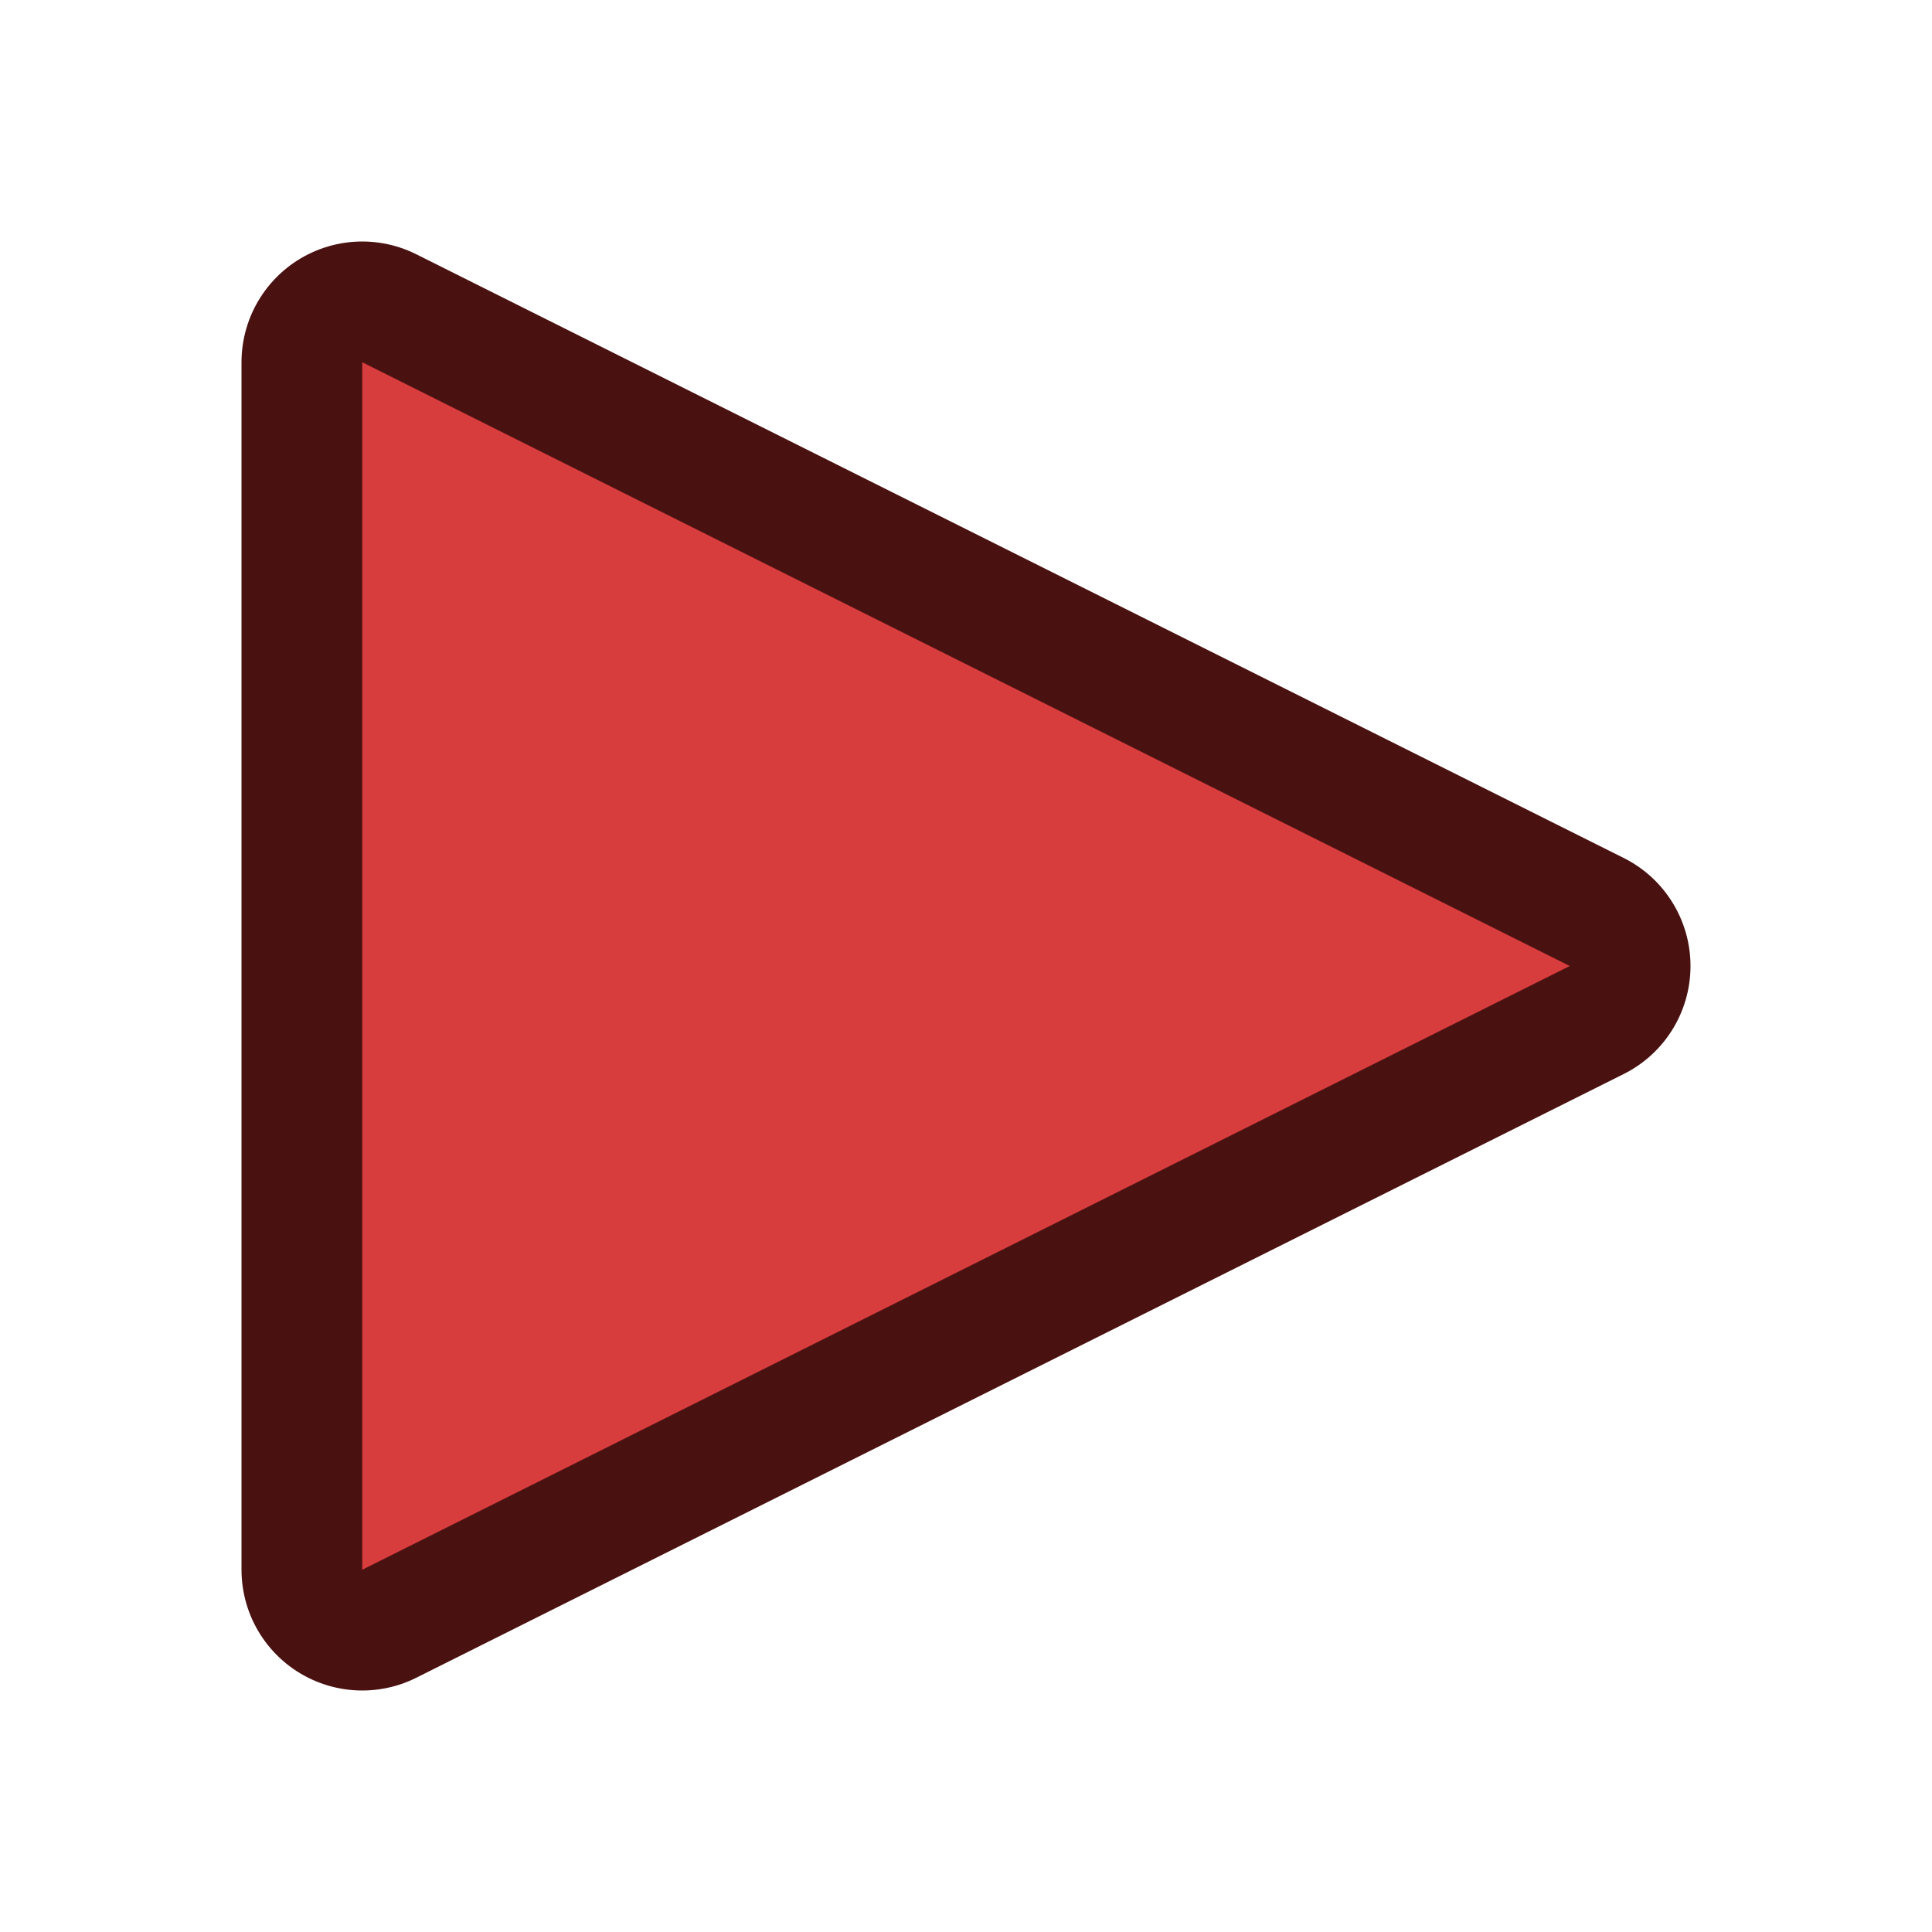 <?xml version="1.0" encoding="UTF-8" standalone="no"?><!DOCTYPE svg PUBLIC "-//W3C//DTD SVG 1.1//EN" "http://www.w3.org/Graphics/SVG/1.1/DTD/svg11.dtd"><svg width="100%" height="100%" viewBox="0 0 16 16" version="1.1" xmlns="http://www.w3.org/2000/svg" xmlns:xlink="http://www.w3.org/1999/xlink" xml:space="preserve" style="fill-rule:evenodd;clip-rule:evenodd;stroke-linecap:round;stroke-linejoin:round;stroke-miterlimit:1.5;"><g id="Layer1"><rect x="0" y="0" width="16" height="16" style="fill:none;"/><path d="M13,8l-10,5l0,-10l10,5Z" style="fill:none;stroke:#4a1111;stroke-width:2px;"/><path d="M13,8l-10,5l0,-10l10,5Z" style="fill:#d83d3d;"/></g></svg>